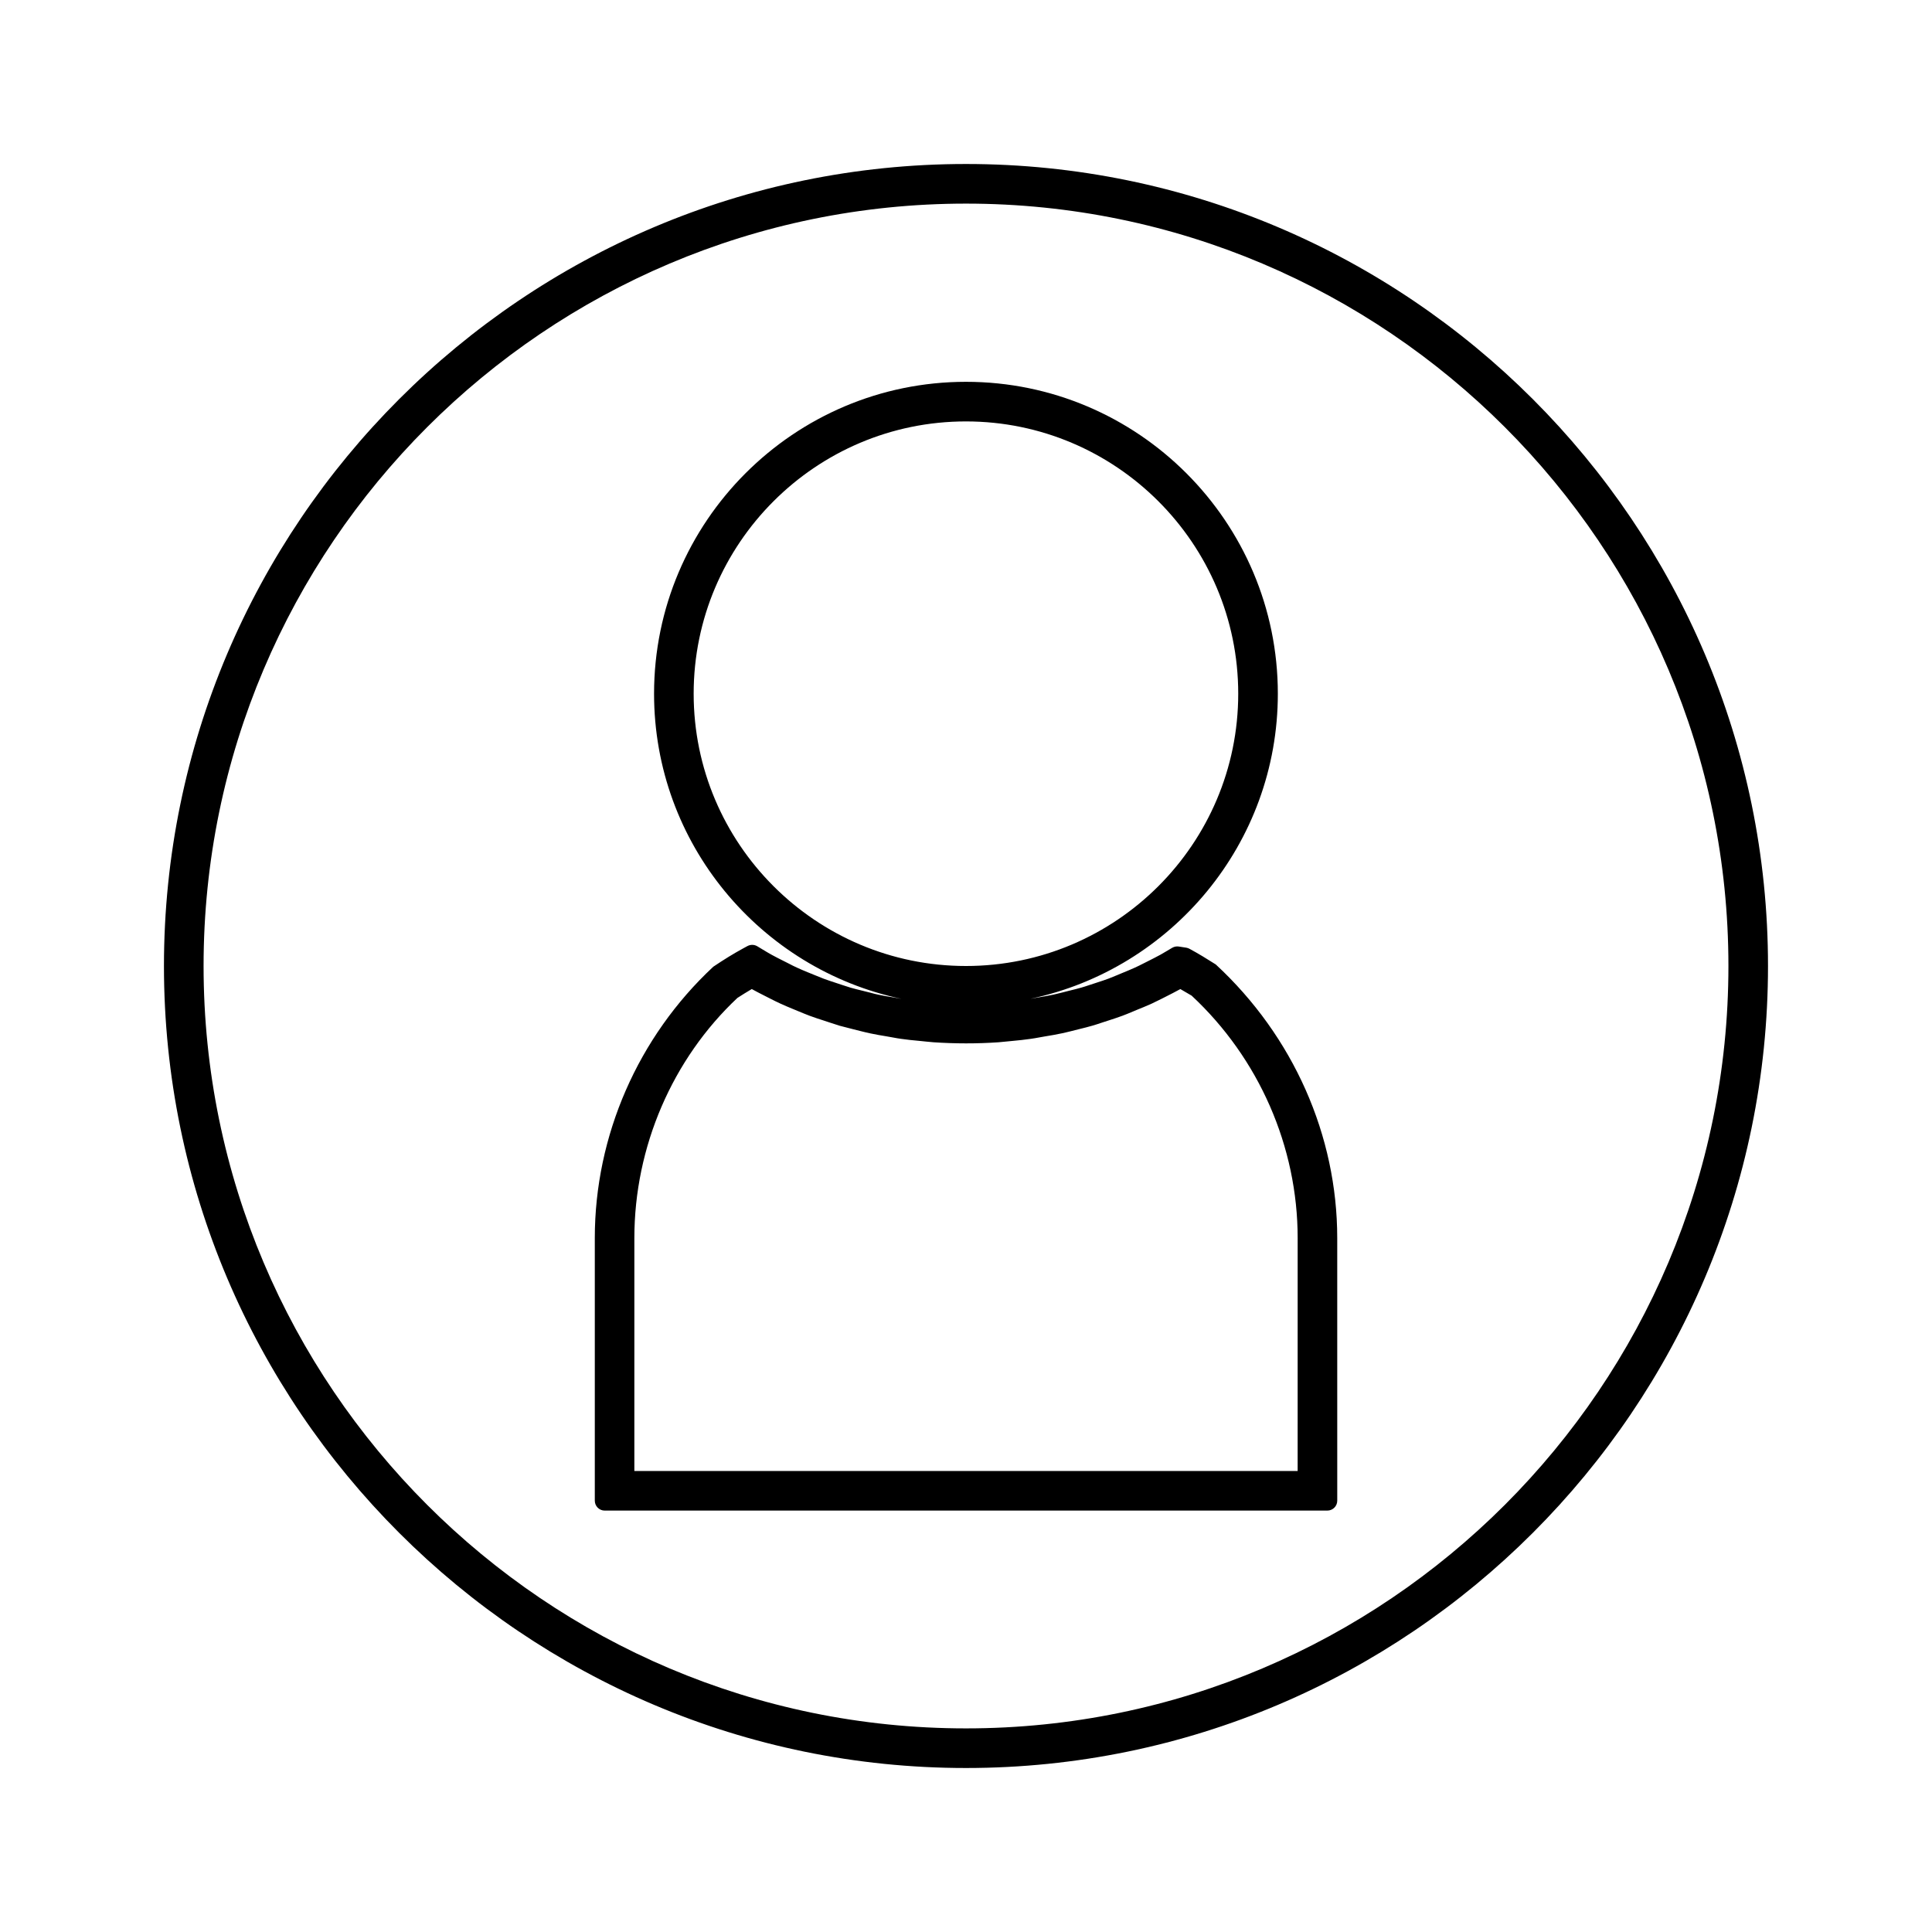 <?xml version="1.0" encoding="UTF-8"?>
<!-- Uploaded to: SVG Repo, www.svgrepo.com, Generator: SVG Repo Mixer Tools -->
<svg fill="#000000" width="800px" height="800px" version="1.1" viewBox="144 144 512 512" xmlns="http://www.w3.org/2000/svg">
 <g>
  <path d="m400 612.54c117.2 0 212.54-95.348 212.54-212.54 0-117.2-95.348-212.54-212.54-212.54-117.2 0-212.55 95.344-212.55 212.54 0 117.19 95.348 212.54 212.55 212.54zm0-414.58c111.41 0 202.05 90.637 202.05 202.04 0 111.4-90.637 202.04-202.05 202.04s-202.05-90.633-202.05-202.04 90.641-202.04 202.05-202.04z"/>
  <path d="m304.25 544.32h191.51c1.449 0 2.625-1.176 2.625-2.625l-0.004-69.59c0-27.137-11.598-53.465-32.191-72.516-2.266-1.438-4.559-2.856-6.969-4.152-0.262-0.141-0.547-0.242-0.844-0.289l-1.996-0.309c-0.598-0.09-1.219 0.031-1.746 0.34l-1.285 0.766c-0.609 0.367-1.223 0.734-1.785 1.043-1.18 0.645-2.297 1.207-3.453 1.789l-1.117 0.562c-0.73 0.371-1.465 0.746-2.188 1.07-1.18 0.535-2.363 1.02-3.652 1.547l-1.266 0.531c-0.699 0.301-1.387 0.578-2.09 0.844-0.934 0.352-1.875 0.66-3.305 1.125l-2 0.656c-0.613 0.203-1.223 0.41-1.891 0.598-0.922 0.27-1.867 0.5-3.242 0.836l-2.035 0.52c-0.703 0.18-1.406 0.355-2.152 0.52-1.203 0.262-2.434 0.473-3.977 0.734l-1.645 0.289c-0.141 0.027-0.305 0.047-0.445 0.074 37.383-7.91 65.531-41.145 65.531-80.844 0-45.578-37.078-82.656-82.652-82.656-45.578 0-82.656 37.078-82.656 82.656 0 39.723 28.172 72.969 65.578 80.863-0.203-0.035-0.367-0.066-0.625-0.109l-1.91-0.336c-1.195-0.195-2.383-0.395-3.578-0.652-0.688-0.141-1.363-0.324-2.098-0.52l-2.09-0.523c-1.07-0.258-2.144-0.52-3.137-0.805-0.77-0.234-1.512-0.473-2.258-0.723l-1.648-0.547c-1.133-0.367-2.25-0.734-3.336-1.141-0.824-0.316-1.633-0.641-2.465-0.992l-1.738-0.707c-0.934-0.387-1.867-0.77-2.793-1.203-0.762-0.34-1.516-0.723-2.277-1.125l-1.145-0.578c-1.309-0.656-2.309-1.16-3.301-1.707-0.684-0.371-1.359-0.781-2.531-1.484l-1.289-0.777c-0.789-0.477-1.777-0.5-2.609-0.062l-1.324 0.723c-2.383 1.309-4.727 2.734-7.731 4.754-19.957 18.59-31.402 44.793-31.402 71.898v69.609c0 1.449 1.172 2.625 2.625 2.625zm23.578-216.48c0-39.789 32.371-72.16 72.16-72.16 39.785 0 72.156 32.371 72.156 72.16 0 39.789-32.371 72.16-72.156 72.16-39.789 0-72.16-32.371-72.16-72.16zm-15.715 144.26c0-24.176 10.098-47.484 27.316-63.645 1.242-0.797 2.508-1.59 3.801-2.348l0.199 0.109c1.066 0.594 2.164 1.148 3.945 2.051l0.805 0.41c0.891 0.453 1.801 0.906 2.684 1.309 1.035 0.477 2.082 0.914 3.152 1.355l1.738 0.719c0.918 0.379 1.836 0.762 2.797 1.125 1.25 0.469 2.516 0.875 3.746 1.27l1.586 0.523c0.84 0.289 1.68 0.562 2.66 0.859 1.219 0.332 2.449 0.645 3.637 0.938l1.957 0.492c0.824 0.203 1.648 0.41 2.488 0.586 1.422 0.309 2.867 0.551 4.246 0.777l1.738 0.309c0.793 0.148 1.59 0.293 2.297 0.379 1.422 0.215 2.856 0.352 4.934 0.547l1.59 0.164c0.668 0.078 1.324 0.137 1.984 0.184 5.664 0.383 11.484 0.395 17.203 0l3.773-0.363c1.586-0.148 3.168-0.309 4.66-0.531 0.809-0.109 1.617-0.246 2.504-0.414l1.41-0.25c1.5-0.242 2.992-0.5 4.402-0.805 0.723-0.148 1.426-0.324 2.539-0.594l2.164-0.547c1.172-0.289 2.332-0.57 3.469-0.906 0.781-0.227 1.527-0.473 2.356-0.754l2.227-0.723c1.145-0.371 2.273-0.746 3.359-1.148 0.789-0.293 1.57-0.613 2.723-1.098l0.973-0.41c1.332-0.539 2.656-1.074 4.023-1.691 0.867-0.402 1.73-0.836 2.594-1.266l1.059-0.539c1.238-0.625 2.477-1.25 3.922-2.043l0.035-0.02c1.105 0.645 2.129 1.258 2.992 1.746 17.859 16.621 28.098 40.043 28.098 64.246l-0.004 61.723h-175.78z"/>
 </g>
</svg>